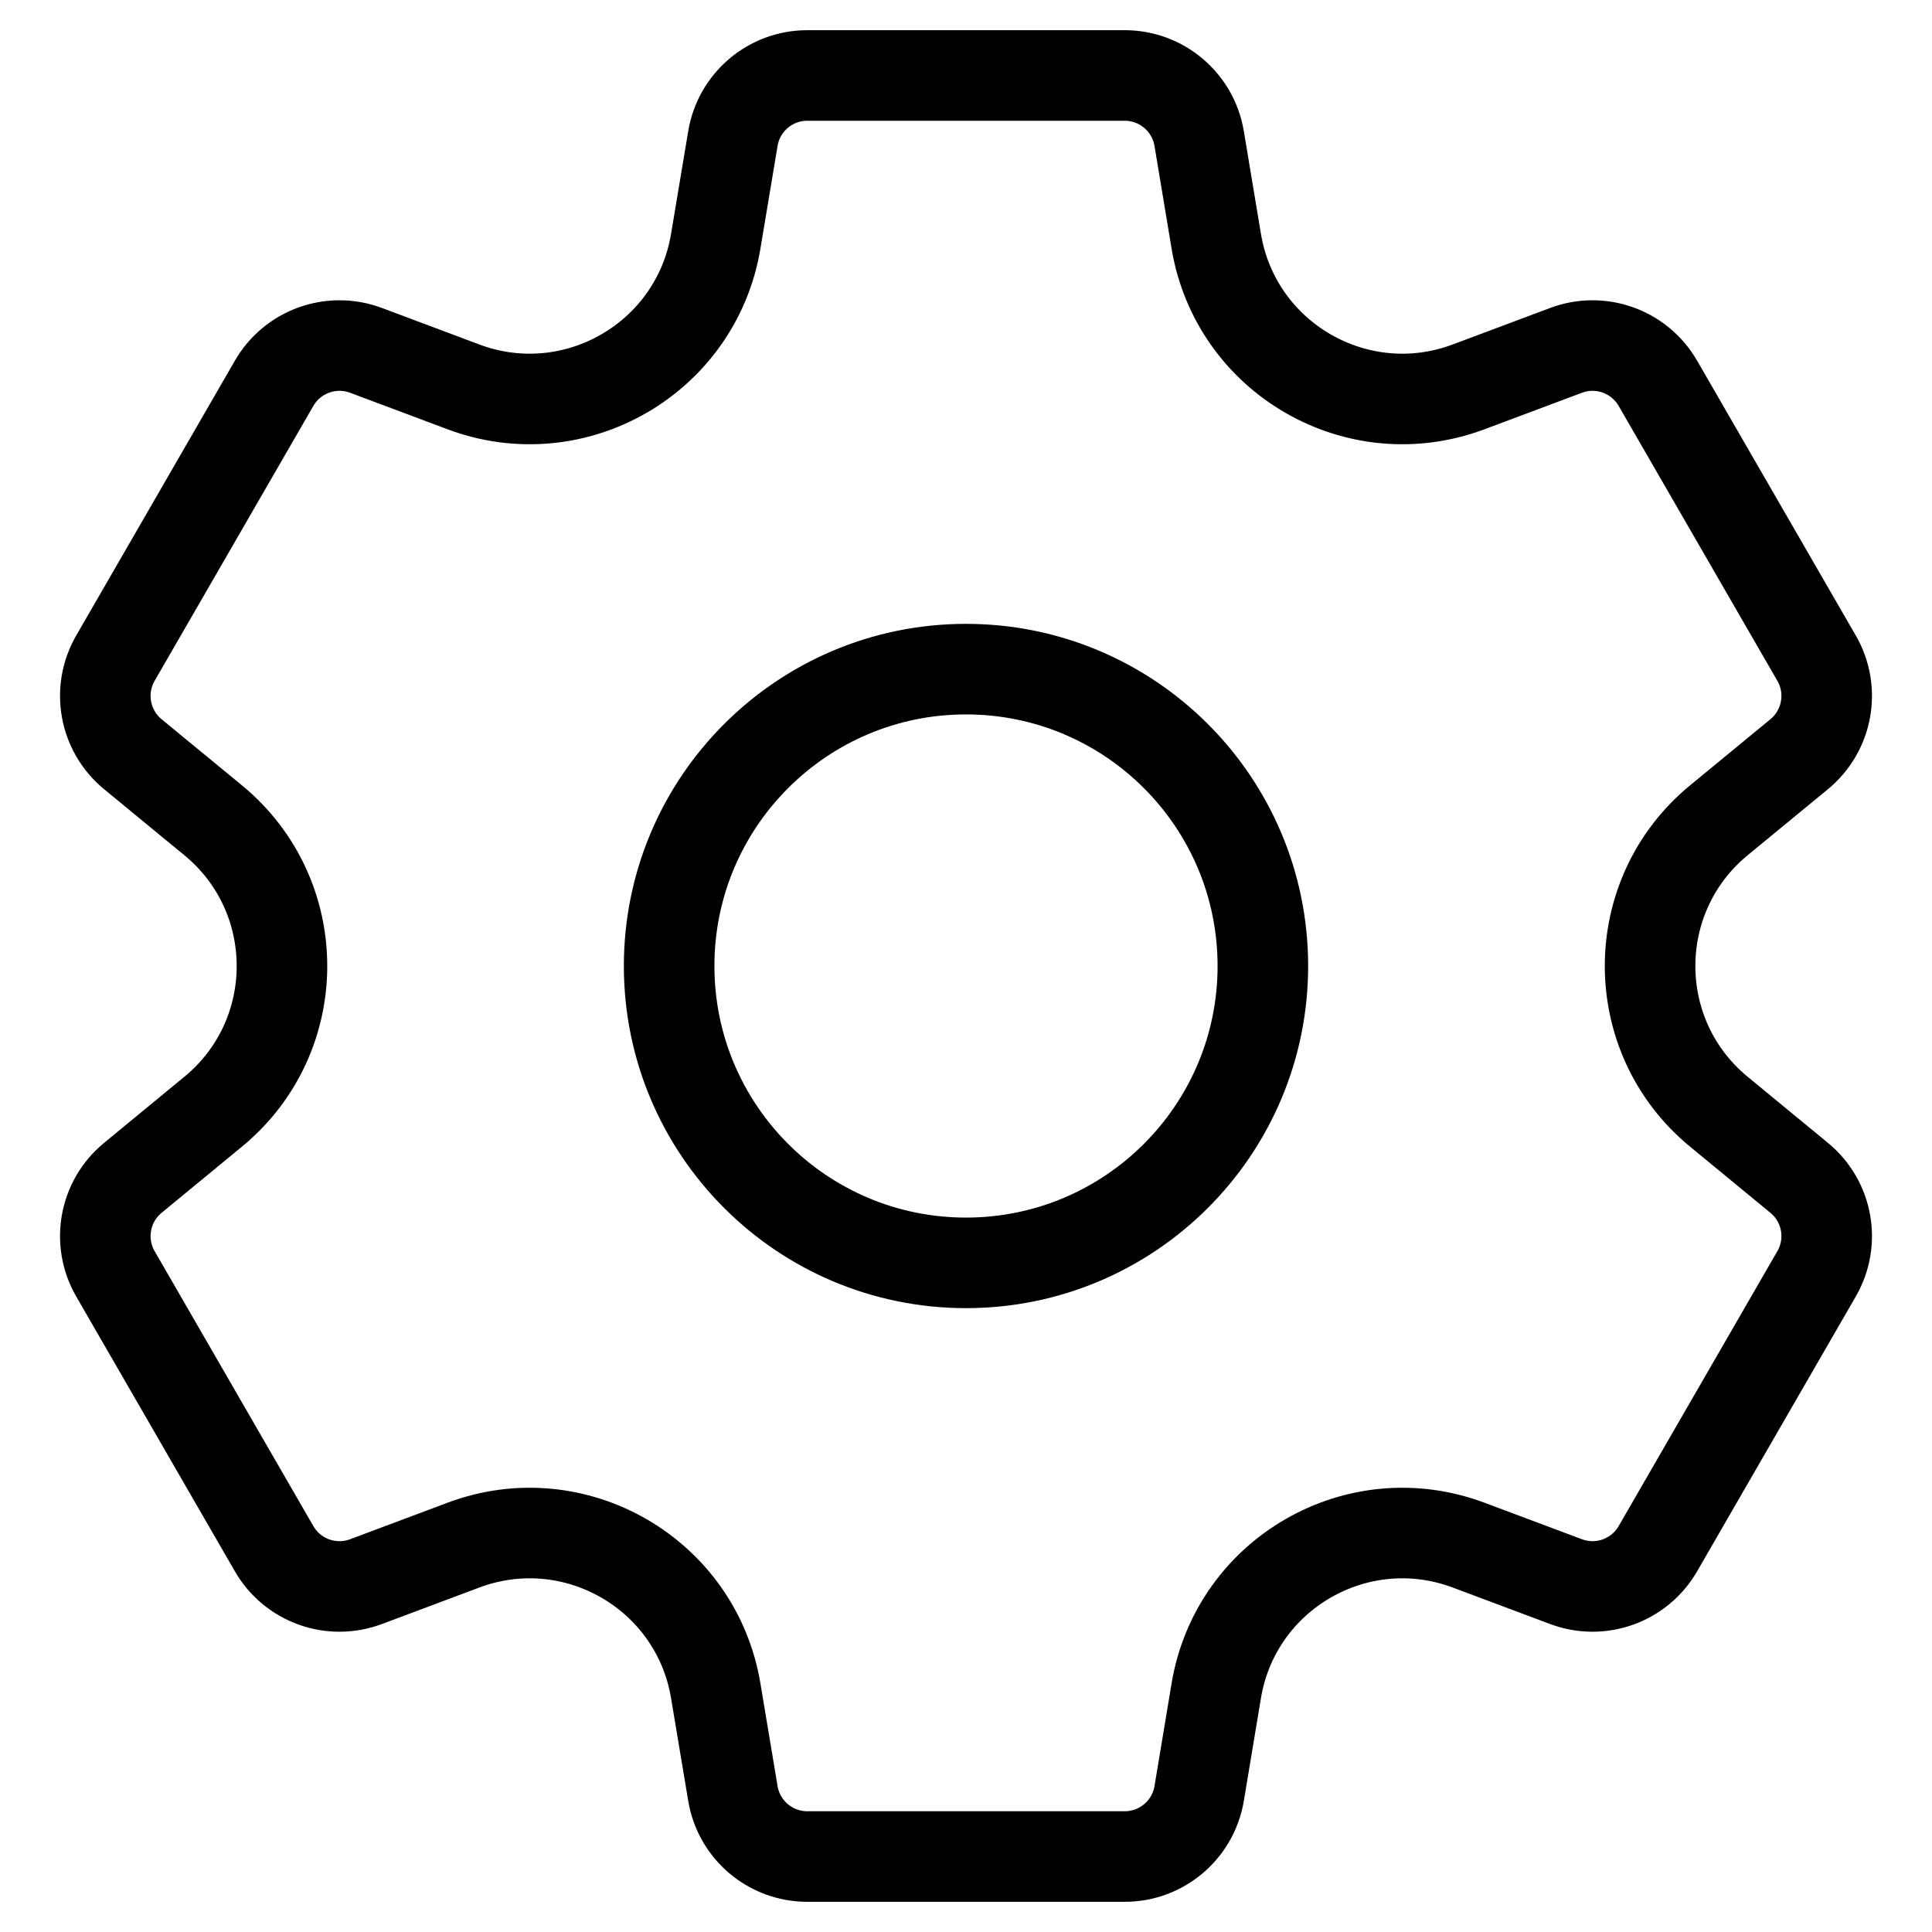 <svg width="32" height="32" viewBox="0 0 32 32" fill="none" xmlns="http://www.w3.org/2000/svg">
<g clip-path="url(#clip0_8145_2294)">
<mask id="mask0_8145_2294" style="mask-type:luminance" maskUnits="userSpaceOnUse" x="0" y="0" width="32" height="32">
<path d="M31.25 31.25V0.75H0.75V31.25H31.25Z" fill="white" stroke="white" stroke-width="1.5"/>
</mask>
<g mask="url(#mask0_8145_2294)">
<path d="M16 11.083C13.285 11.083 11.083 13.285 11.083 16C11.083 18.715 13.285 20.917 16 20.917C18.715 20.917 20.917 18.715 20.917 16C20.917 13.285 18.715 11.083 16 11.083ZM29.8 12.492L28.469 13.587C26.951 14.837 26.951 17.163 28.469 18.413L29.8 19.509C30.272 19.897 30.394 20.569 30.088 21.099L27.46 25.651C27.154 26.181 26.511 26.411 25.939 26.197L24.324 25.592C22.482 24.902 20.468 26.065 20.145 28.005L19.862 29.706C19.761 30.308 19.24 30.75 18.629 30.75H13.371C12.76 30.75 12.239 30.308 12.139 29.706L11.855 28.005C11.532 26.065 9.518 24.902 7.676 25.592L6.062 26.197C5.489 26.411 4.846 26.181 4.54 25.651L1.912 21.099C1.606 20.569 1.728 19.897 2.2 19.509L3.531 18.413C5.05 17.163 5.05 14.837 3.531 13.587L2.2 12.492C1.728 12.103 1.606 11.431 1.912 10.901L4.54 6.349C4.846 5.819 5.489 5.589 6.062 5.803L7.676 6.408C9.518 7.098 11.532 5.935 11.855 3.995L12.139 2.295C12.239 1.692 12.76 1.25 13.371 1.25H18.629C19.24 1.25 19.761 1.692 19.862 2.295L20.145 3.995C20.468 5.935 22.482 7.098 24.324 6.408L25.939 5.803C26.511 5.589 27.154 5.819 27.46 6.349L30.088 10.901C30.394 11.431 30.272 12.103 29.8 12.492Z" stroke="black" stroke-width="1.5" stroke-miterlimit="10" stroke-linecap="round" stroke-linejoin="round"/>
</g>
</g>
<defs>
<clipPath id="clip0_8145_2294">
<rect width="32" height="32" fill="white"/>
</clipPath>
</defs>
</svg>

